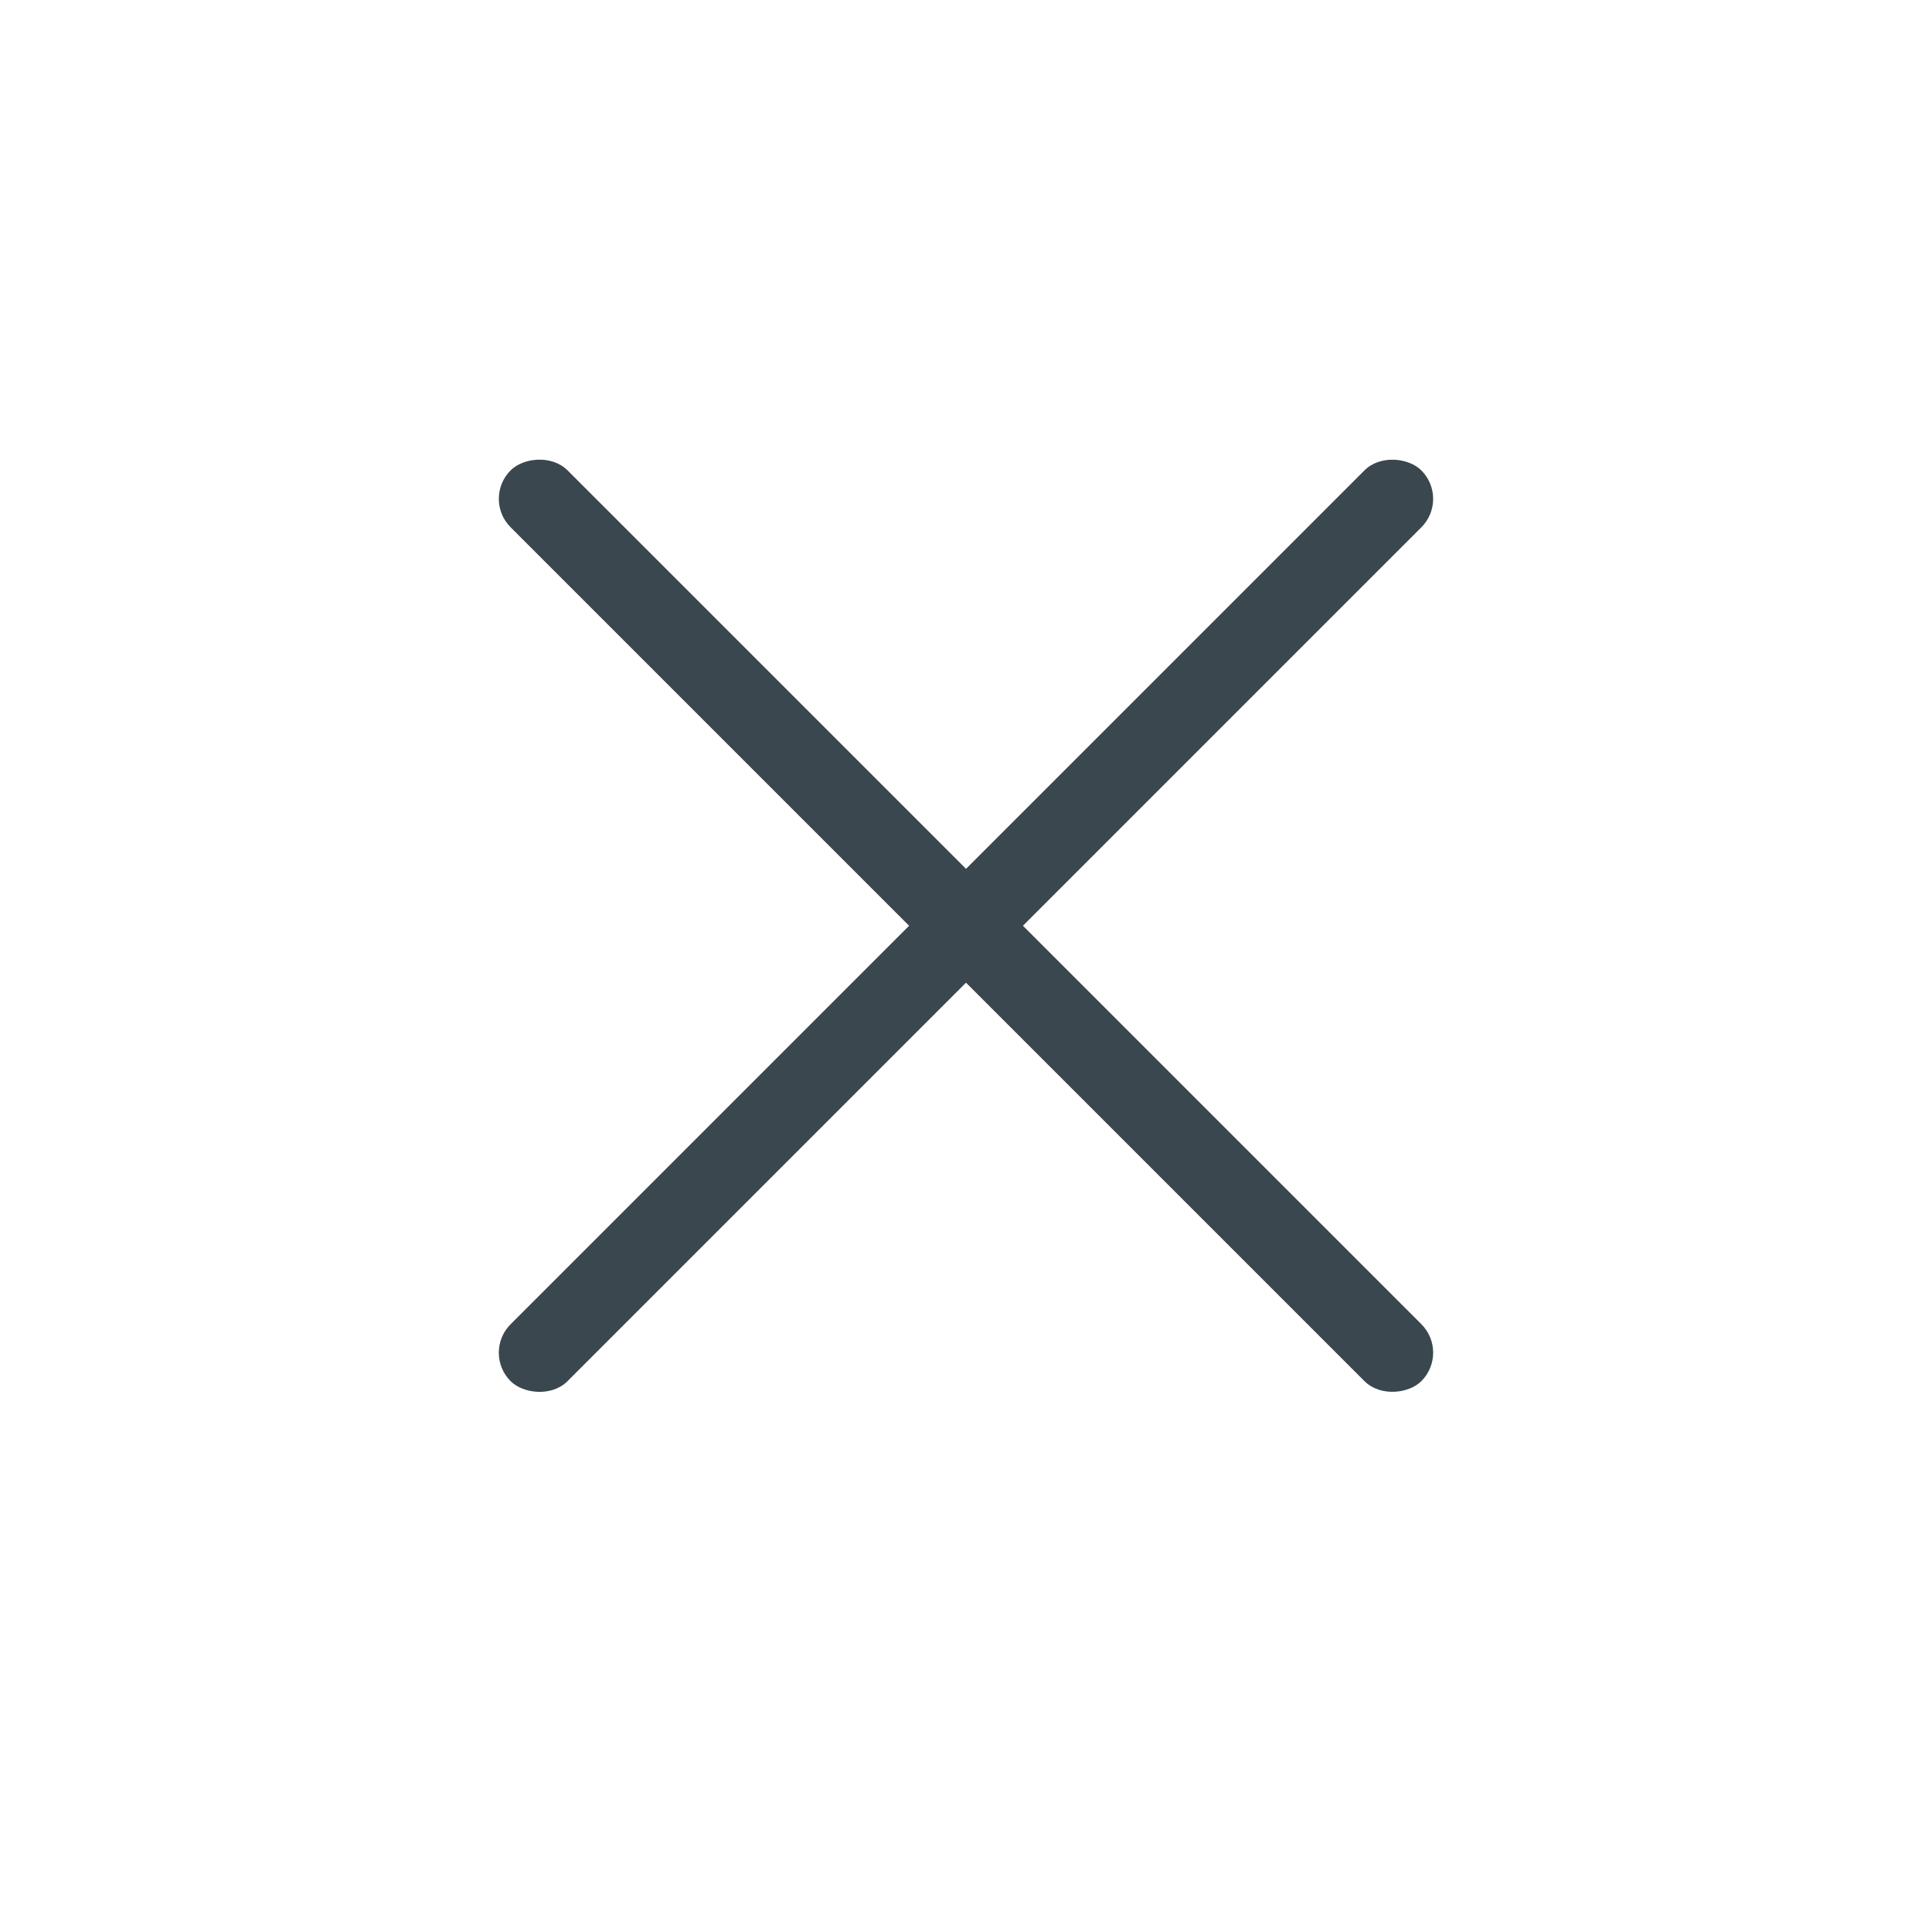 <svg width="24" height="24" viewBox="0 0 24 24" fill="none" xmlns="http://www.w3.org/2000/svg"><rect x="5.989" y="16.803" width="16" height="1" rx=".5" transform="rotate(-45 5.99 16.803)" fill="#3A474E"/><rect width="16" height="1" rx=".5" transform="scale(-1 1) rotate(-45 11.278 30.142)" fill="#3A474E"/></svg>